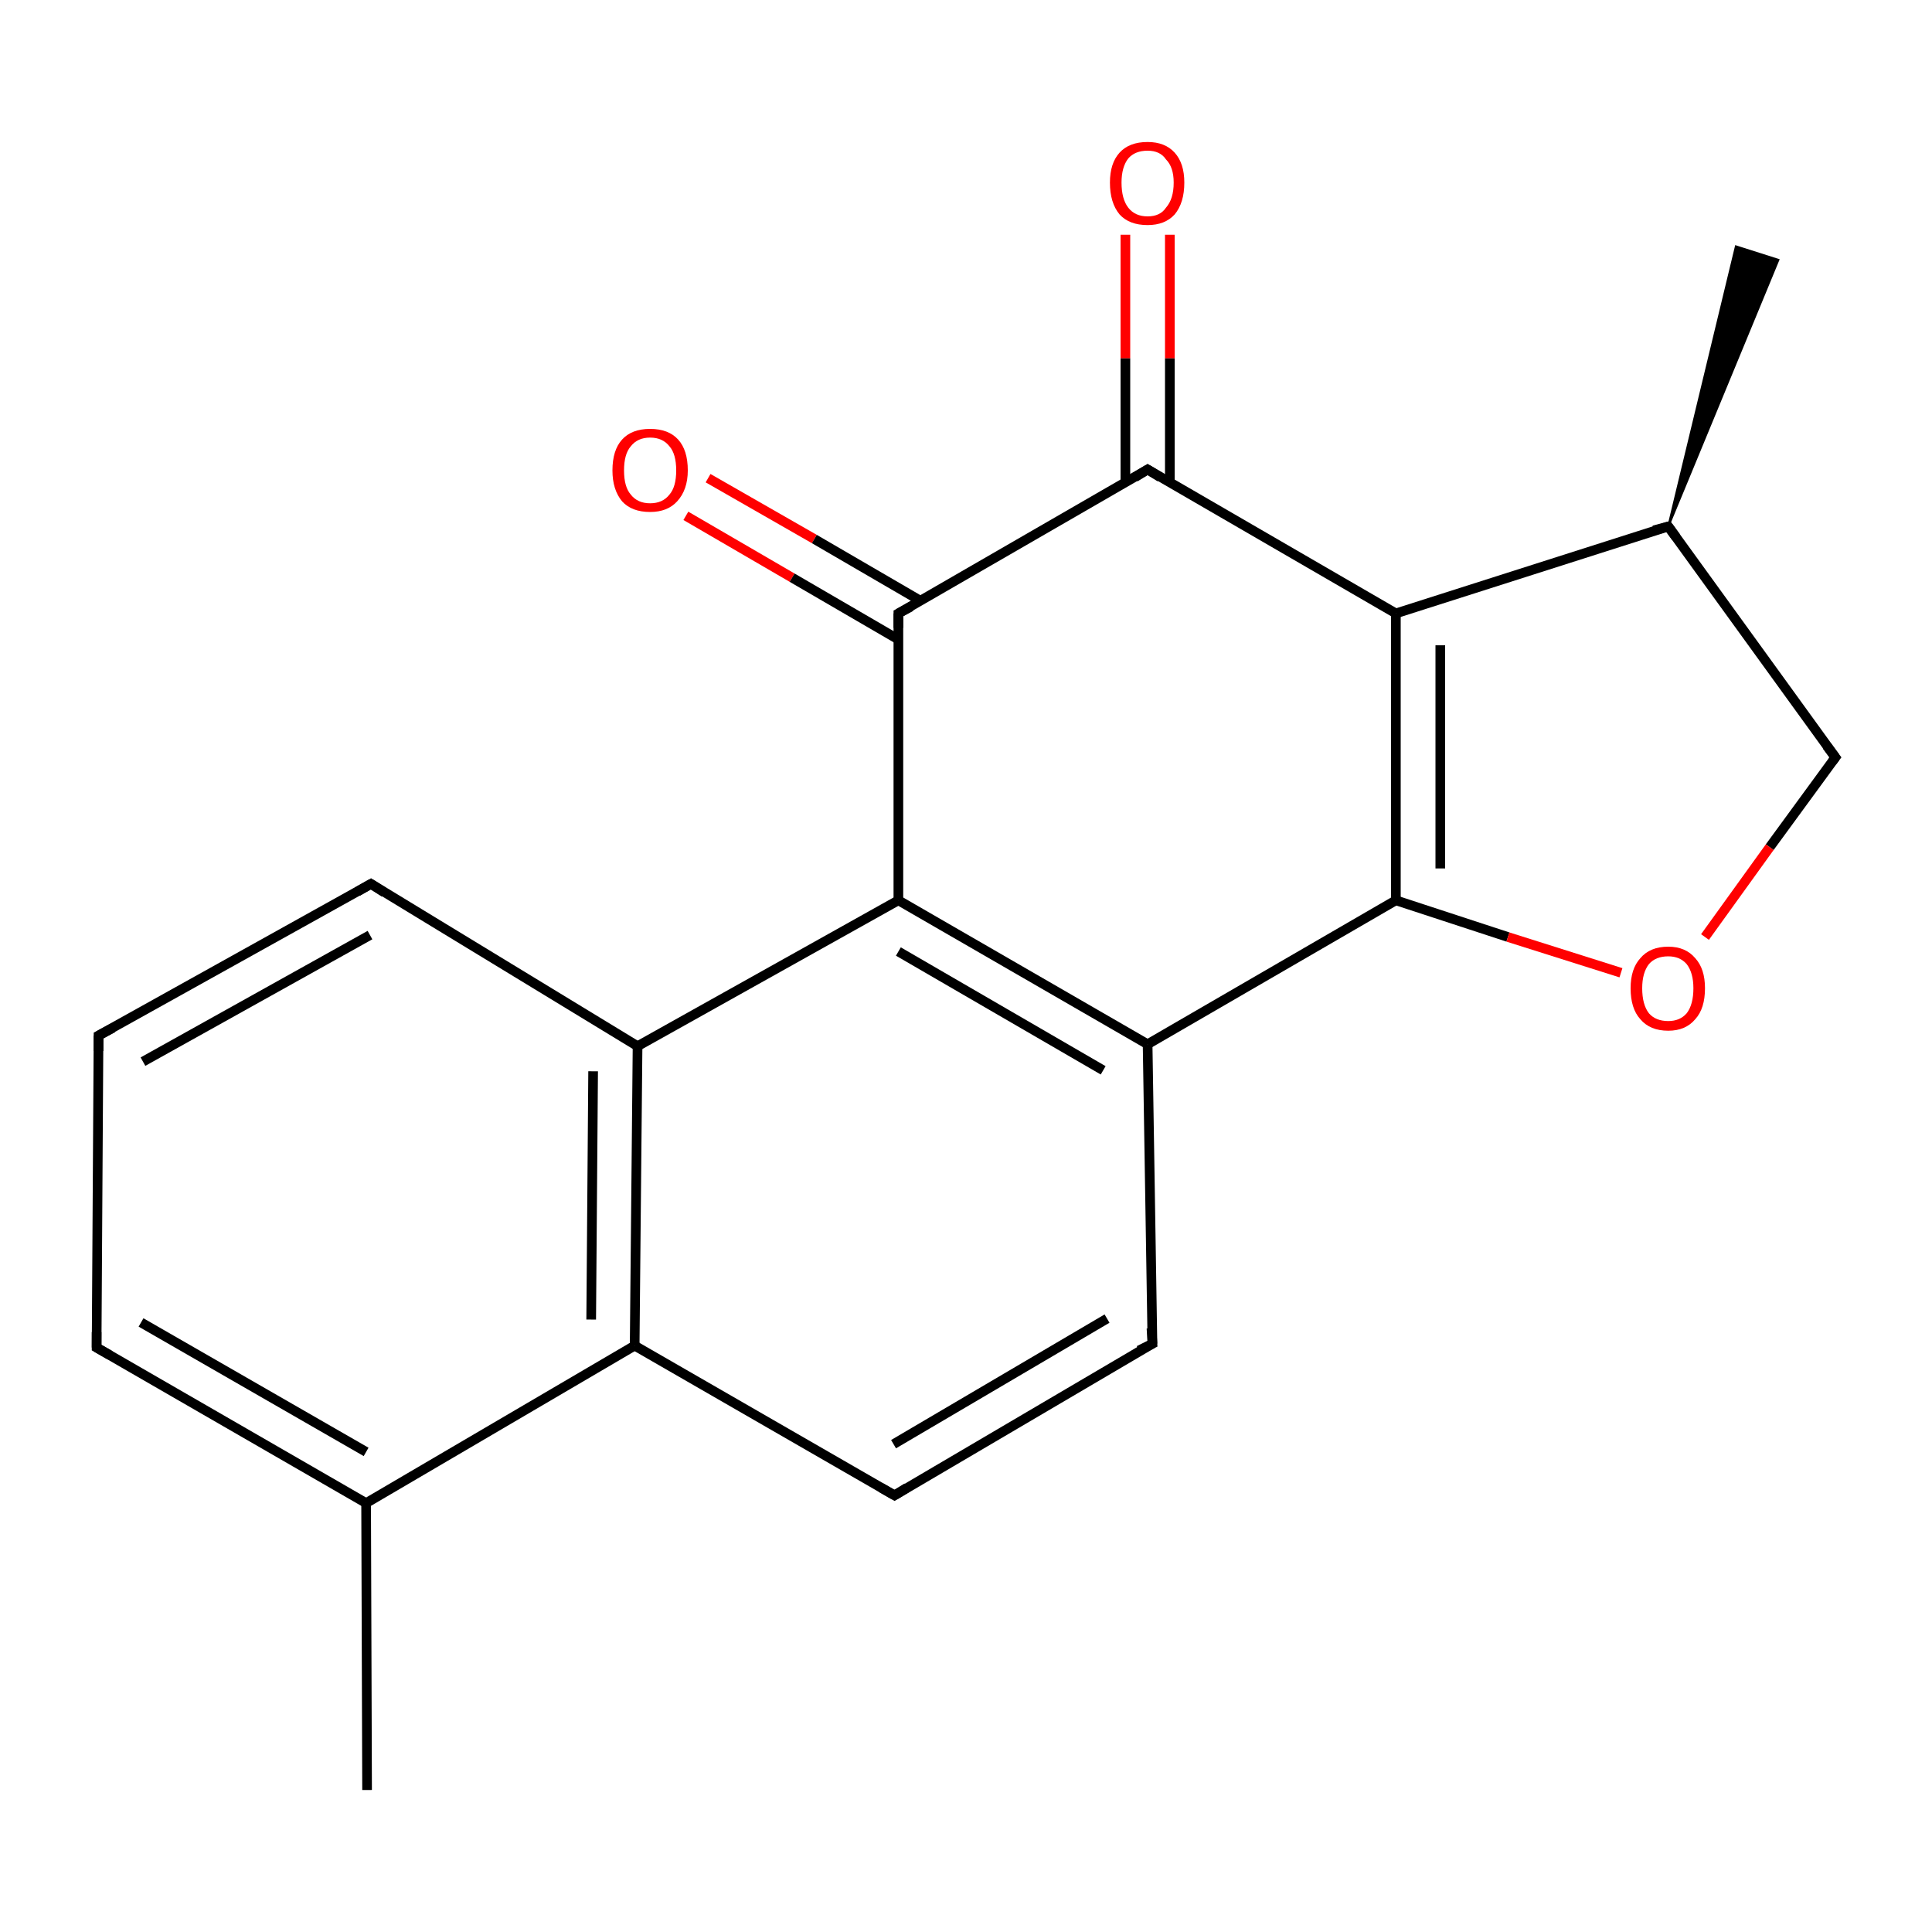 <?xml version='1.0' encoding='iso-8859-1'?>
<svg version='1.1' baseProfile='full'
              xmlns='http://www.w3.org/2000/svg'
                      xmlns:rdkit='http://www.rdkit.org/xml'
                      xmlns:xlink='http://www.w3.org/1999/xlink'
                  xml:space='preserve'
width='200px' height='200px' viewBox='0 0 200 200'>
<!-- END OF HEADER -->
<rect style='opacity:1.0;fill:#FFFFFF;stroke:none' width='200.0' height='200.0' x='0.0' y='0.0'> </rect>
<path class='bond-0 atom-3 atom-4' d='M 10.2,107.2 L 38.4,91.5' style='fill:none;fill-rule:evenodd;stroke:#000000;stroke-width:1.0px;stroke-linecap:butt;stroke-linejoin:miter;stroke-opacity:1' />
<path class='bond-0 atom-3 atom-4' d='M 14.8,109.9 L 38.3,96.8' style='fill:none;fill-rule:evenodd;stroke:#000000;stroke-width:1.0px;stroke-linecap:butt;stroke-linejoin:miter;stroke-opacity:1' />
<path class='bond-1 atom-3 atom-2' d='M 10.2,107.2 L 10.0,139.5' style='fill:none;fill-rule:evenodd;stroke:#000000;stroke-width:1.0px;stroke-linecap:butt;stroke-linejoin:miter;stroke-opacity:1' />
<path class='bond-2 atom-12 atom-11' d='M 73.3,49.5 L 84.3,55.8' style='fill:none;fill-rule:evenodd;stroke:#FF0000;stroke-width:1.0px;stroke-linecap:butt;stroke-linejoin:miter;stroke-opacity:1' />
<path class='bond-2 atom-12 atom-11' d='M 84.3,55.8 L 95.3,62.2' style='fill:none;fill-rule:evenodd;stroke:#000000;stroke-width:1.0px;stroke-linecap:butt;stroke-linejoin:miter;stroke-opacity:1' />
<path class='bond-2 atom-12 atom-11' d='M 71.0,53.4 L 82.0,59.8' style='fill:none;fill-rule:evenodd;stroke:#FF0000;stroke-width:1.0px;stroke-linecap:butt;stroke-linejoin:miter;stroke-opacity:1' />
<path class='bond-2 atom-12 atom-11' d='M 82.0,59.8 L 93.0,66.2' style='fill:none;fill-rule:evenodd;stroke:#000000;stroke-width:1.0px;stroke-linecap:butt;stroke-linejoin:miter;stroke-opacity:1' />
<path class='bond-3 atom-4 atom-5' d='M 38.4,91.5 L 66.0,108.3' style='fill:none;fill-rule:evenodd;stroke:#000000;stroke-width:1.0px;stroke-linecap:butt;stroke-linejoin:miter;stroke-opacity:1' />
<path class='bond-4 atom-14 atom-13' d='M 121.1,24.3 L 121.1,37.1' style='fill:none;fill-rule:evenodd;stroke:#FF0000;stroke-width:1.0px;stroke-linecap:butt;stroke-linejoin:miter;stroke-opacity:1' />
<path class='bond-4 atom-14 atom-13' d='M 121.1,37.1 L 121.1,50.0' style='fill:none;fill-rule:evenodd;stroke:#000000;stroke-width:1.0px;stroke-linecap:butt;stroke-linejoin:miter;stroke-opacity:1' />
<path class='bond-4 atom-14 atom-13' d='M 116.5,24.3 L 116.5,37.1' style='fill:none;fill-rule:evenodd;stroke:#FF0000;stroke-width:1.0px;stroke-linecap:butt;stroke-linejoin:miter;stroke-opacity:1' />
<path class='bond-4 atom-14 atom-13' d='M 116.5,37.1 L 116.5,50.0' style='fill:none;fill-rule:evenodd;stroke:#000000;stroke-width:1.0px;stroke-linecap:butt;stroke-linejoin:miter;stroke-opacity:1' />
<path class='bond-5 atom-2 atom-1' d='M 10.0,139.5 L 37.9,155.6' style='fill:none;fill-rule:evenodd;stroke:#000000;stroke-width:1.0px;stroke-linecap:butt;stroke-linejoin:miter;stroke-opacity:1' />
<path class='bond-5 atom-2 atom-1' d='M 14.6,136.9 L 37.9,150.3' style='fill:none;fill-rule:evenodd;stroke:#000000;stroke-width:1.0px;stroke-linecap:butt;stroke-linejoin:miter;stroke-opacity:1' />
<path class='bond-6 atom-11 atom-13' d='M 93.0,63.5 L 118.8,48.6' style='fill:none;fill-rule:evenodd;stroke:#000000;stroke-width:1.0px;stroke-linecap:butt;stroke-linejoin:miter;stroke-opacity:1' />
<path class='bond-7 atom-11 atom-10' d='M 93.0,63.5 L 93.0,93.2' style='fill:none;fill-rule:evenodd;stroke:#000000;stroke-width:1.0px;stroke-linecap:butt;stroke-linejoin:miter;stroke-opacity:1' />
<path class='bond-8 atom-13 atom-15' d='M 118.8,48.6 L 144.5,63.5' style='fill:none;fill-rule:evenodd;stroke:#000000;stroke-width:1.0px;stroke-linecap:butt;stroke-linejoin:miter;stroke-opacity:1' />
<path class='bond-9 atom-5 atom-10' d='M 66.0,108.3 L 93.0,93.2' style='fill:none;fill-rule:evenodd;stroke:#000000;stroke-width:1.0px;stroke-linecap:butt;stroke-linejoin:miter;stroke-opacity:1' />
<path class='bond-10 atom-5 atom-6' d='M 66.0,108.3 L 65.7,139.3' style='fill:none;fill-rule:evenodd;stroke:#000000;stroke-width:1.0px;stroke-linecap:butt;stroke-linejoin:miter;stroke-opacity:1' />
<path class='bond-10 atom-5 atom-6' d='M 61.4,110.9 L 61.2,136.6' style='fill:none;fill-rule:evenodd;stroke:#000000;stroke-width:1.0px;stroke-linecap:butt;stroke-linejoin:miter;stroke-opacity:1' />
<path class='bond-11 atom-10 atom-9' d='M 93.0,93.2 L 118.8,108.1' style='fill:none;fill-rule:evenodd;stroke:#000000;stroke-width:1.0px;stroke-linecap:butt;stroke-linejoin:miter;stroke-opacity:1' />
<path class='bond-11 atom-10 atom-9' d='M 93.0,98.5 L 114.2,110.8' style='fill:none;fill-rule:evenodd;stroke:#000000;stroke-width:1.0px;stroke-linecap:butt;stroke-linejoin:miter;stroke-opacity:1' />
<path class='bond-12 atom-1 atom-6' d='M 37.9,155.6 L 65.7,139.3' style='fill:none;fill-rule:evenodd;stroke:#000000;stroke-width:1.0px;stroke-linecap:butt;stroke-linejoin:miter;stroke-opacity:1' />
<path class='bond-13 atom-1 atom-0' d='M 37.9,155.6 L 38.0,185.3' style='fill:none;fill-rule:evenodd;stroke:#000000;stroke-width:1.0px;stroke-linecap:butt;stroke-linejoin:miter;stroke-opacity:1' />
<path class='bond-14 atom-6 atom-7' d='M 65.7,139.3 L 92.6,154.8' style='fill:none;fill-rule:evenodd;stroke:#000000;stroke-width:1.0px;stroke-linecap:butt;stroke-linejoin:miter;stroke-opacity:1' />
<path class='bond-15 atom-15 atom-19' d='M 144.5,63.5 L 172.7,54.5' style='fill:none;fill-rule:evenodd;stroke:#000000;stroke-width:1.0px;stroke-linecap:butt;stroke-linejoin:miter;stroke-opacity:1' />
<path class='bond-16 atom-15 atom-16' d='M 144.5,63.5 L 144.5,93.2' style='fill:none;fill-rule:evenodd;stroke:#000000;stroke-width:1.0px;stroke-linecap:butt;stroke-linejoin:miter;stroke-opacity:1' />
<path class='bond-16 atom-15 atom-16' d='M 149.1,66.8 L 149.1,89.9' style='fill:none;fill-rule:evenodd;stroke:#000000;stroke-width:1.0px;stroke-linecap:butt;stroke-linejoin:miter;stroke-opacity:1' />
<path class='bond-17 atom-9 atom-16' d='M 118.8,108.1 L 144.5,93.2' style='fill:none;fill-rule:evenodd;stroke:#000000;stroke-width:1.0px;stroke-linecap:butt;stroke-linejoin:miter;stroke-opacity:1' />
<path class='bond-18 atom-9 atom-8' d='M 118.8,108.1 L 119.3,139.1' style='fill:none;fill-rule:evenodd;stroke:#000000;stroke-width:1.0px;stroke-linecap:butt;stroke-linejoin:miter;stroke-opacity:1' />
<path class='bond-19 atom-19 atom-20' d='M 172.7,54.5 L 179.7,25.5 L 184.1,26.9 Z' style='fill:#000000;fill-rule:evenodd;fill-opacity:1;stroke:#000000;stroke-width:0.2px;stroke-linecap:butt;stroke-linejoin:miter;stroke-opacity:1;' />
<path class='bond-20 atom-19 atom-18' d='M 172.7,54.5 L 190.0,78.4' style='fill:none;fill-rule:evenodd;stroke:#000000;stroke-width:1.0px;stroke-linecap:butt;stroke-linejoin:miter;stroke-opacity:1' />
<path class='bond-21 atom-16 atom-17' d='M 144.5,93.2 L 156.1,97.0' style='fill:none;fill-rule:evenodd;stroke:#000000;stroke-width:1.0px;stroke-linecap:butt;stroke-linejoin:miter;stroke-opacity:1' />
<path class='bond-21 atom-16 atom-17' d='M 156.1,97.0 L 167.8,100.7' style='fill:none;fill-rule:evenodd;stroke:#FF0000;stroke-width:1.0px;stroke-linecap:butt;stroke-linejoin:miter;stroke-opacity:1' />
<path class='bond-22 atom-7 atom-8' d='M 92.6,154.8 L 119.3,139.1' style='fill:none;fill-rule:evenodd;stroke:#000000;stroke-width:1.0px;stroke-linecap:butt;stroke-linejoin:miter;stroke-opacity:1' />
<path class='bond-22 atom-7 atom-8' d='M 92.5,149.5 L 114.6,136.5' style='fill:none;fill-rule:evenodd;stroke:#000000;stroke-width:1.0px;stroke-linecap:butt;stroke-linejoin:miter;stroke-opacity:1' />
<path class='bond-23 atom-18 atom-17' d='M 190.0,78.4 L 183.2,87.7' style='fill:none;fill-rule:evenodd;stroke:#000000;stroke-width:1.0px;stroke-linecap:butt;stroke-linejoin:miter;stroke-opacity:1' />
<path class='bond-23 atom-18 atom-17' d='M 183.2,87.7 L 176.5,97.0' style='fill:none;fill-rule:evenodd;stroke:#FF0000;stroke-width:1.0px;stroke-linecap:butt;stroke-linejoin:miter;stroke-opacity:1' />
<path d='M 10.0,137.9 L 10.0,139.5 L 11.4,140.3' style='fill:none;stroke:#000000;stroke-width:1.0px;stroke-linecap:butt;stroke-linejoin:miter;stroke-opacity:1;' />
<path d='M 11.7,106.4 L 10.2,107.2 L 10.2,108.8' style='fill:none;stroke:#000000;stroke-width:1.0px;stroke-linecap:butt;stroke-linejoin:miter;stroke-opacity:1;' />
<path d='M 37.0,92.3 L 38.4,91.5 L 39.8,92.4' style='fill:none;stroke:#000000;stroke-width:1.0px;stroke-linecap:butt;stroke-linejoin:miter;stroke-opacity:1;' />
<path d='M 91.2,154.0 L 92.6,154.8 L 93.9,154.0' style='fill:none;stroke:#000000;stroke-width:1.0px;stroke-linecap:butt;stroke-linejoin:miter;stroke-opacity:1;' />
<path d='M 119.2,137.5 L 119.3,139.1 L 117.9,139.8' style='fill:none;stroke:#000000;stroke-width:1.0px;stroke-linecap:butt;stroke-linejoin:miter;stroke-opacity:1;' />
<path d='M 94.3,62.8 L 93.0,63.5 L 93.0,65.0' style='fill:none;stroke:#000000;stroke-width:1.0px;stroke-linecap:butt;stroke-linejoin:miter;stroke-opacity:1;' />
<path d='M 117.5,49.4 L 118.8,48.6 L 120.1,49.4' style='fill:none;stroke:#000000;stroke-width:1.0px;stroke-linecap:butt;stroke-linejoin:miter;stroke-opacity:1;' />
<path d='M 189.1,77.2 L 190.0,78.4 L 189.7,78.8' style='fill:none;stroke:#000000;stroke-width:1.0px;stroke-linecap:butt;stroke-linejoin:miter;stroke-opacity:1;' />
<path d='M 171.2,54.9 L 172.7,54.5 L 173.5,55.6' style='fill:none;stroke:#000000;stroke-width:1.0px;stroke-linecap:butt;stroke-linejoin:miter;stroke-opacity:1;' />
<path class='atom-12' d='M 63.4 48.7
Q 63.4 46.6, 64.4 45.5
Q 65.4 44.4, 67.3 44.4
Q 69.2 44.4, 70.2 45.5
Q 71.2 46.6, 71.2 48.7
Q 71.2 50.7, 70.1 51.9
Q 69.1 53.0, 67.3 53.0
Q 65.4 53.0, 64.4 51.9
Q 63.4 50.7, 63.4 48.7
M 67.3 52.1
Q 68.6 52.1, 69.3 51.2
Q 70.0 50.4, 70.0 48.7
Q 70.0 47.0, 69.3 46.2
Q 68.6 45.3, 67.3 45.3
Q 66.0 45.3, 65.3 46.2
Q 64.6 47.0, 64.6 48.7
Q 64.6 50.4, 65.3 51.2
Q 66.0 52.1, 67.3 52.1
' fill='#FF0000'/>
<path class='atom-14' d='M 114.9 18.9
Q 114.9 16.9, 115.9 15.8
Q 116.9 14.7, 118.8 14.7
Q 120.6 14.7, 121.6 15.8
Q 122.6 16.9, 122.6 18.9
Q 122.6 21.0, 121.6 22.2
Q 120.6 23.3, 118.8 23.3
Q 116.9 23.3, 115.9 22.2
Q 114.9 21.0, 114.9 18.9
M 118.8 22.4
Q 120.1 22.4, 120.7 21.5
Q 121.5 20.6, 121.5 18.9
Q 121.5 17.3, 120.7 16.5
Q 120.1 15.6, 118.8 15.6
Q 117.5 15.6, 116.8 16.4
Q 116.1 17.3, 116.1 18.9
Q 116.1 20.6, 116.8 21.5
Q 117.5 22.4, 118.8 22.4
' fill='#FF0000'/>
<path class='atom-17' d='M 168.8 102.3
Q 168.8 100.3, 169.8 99.2
Q 170.8 98.0, 172.7 98.0
Q 174.5 98.0, 175.5 99.2
Q 176.5 100.3, 176.5 102.3
Q 176.5 104.4, 175.5 105.5
Q 174.5 106.7, 172.7 106.7
Q 170.8 106.7, 169.8 105.5
Q 168.8 104.4, 168.8 102.3
M 172.7 105.7
Q 173.9 105.7, 174.6 104.9
Q 175.3 104.0, 175.3 102.3
Q 175.3 100.7, 174.6 99.8
Q 173.9 99.0, 172.7 99.0
Q 171.4 99.0, 170.7 99.8
Q 170.0 100.7, 170.0 102.3
Q 170.0 104.0, 170.7 104.9
Q 171.4 105.7, 172.7 105.7
' fill='#FF0000'/>
</svg>
